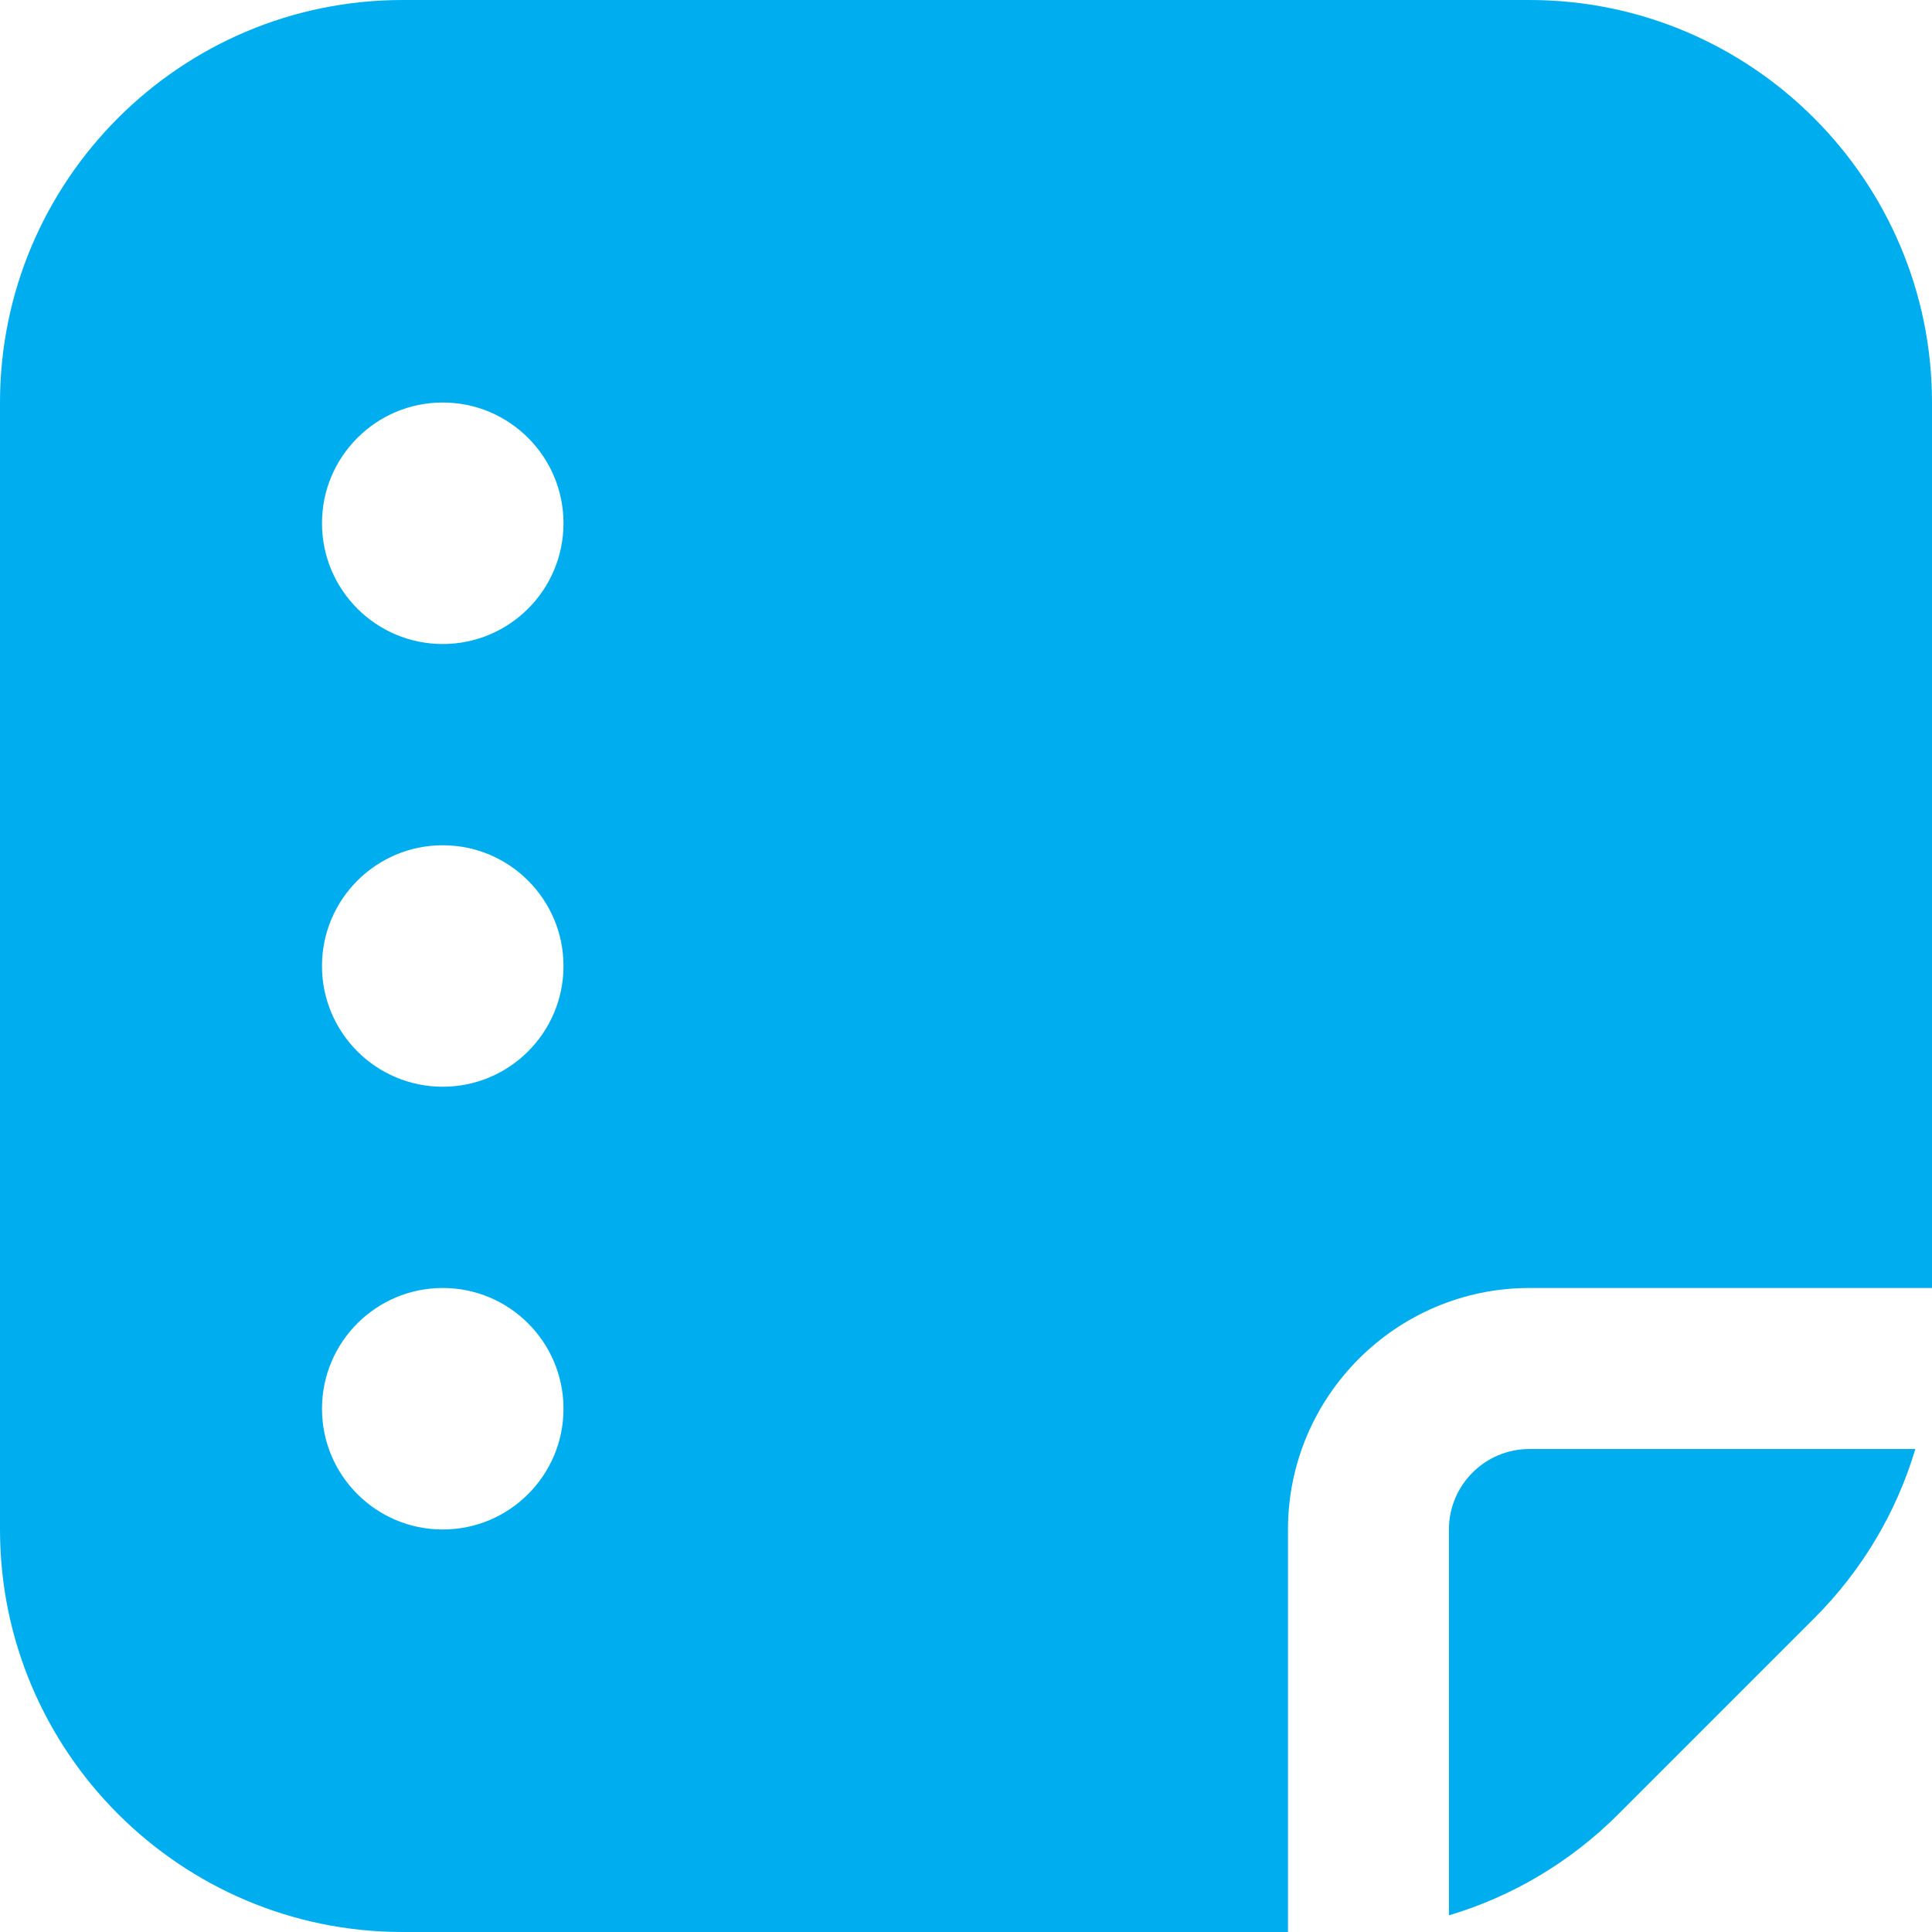 <?xml version="1.0" encoding="UTF-8"?> <svg xmlns="http://www.w3.org/2000/svg" width="53" height="53" viewBox="0 0 53 53" fill="none"><g clip-path="url(#clip0_3014_10344)"><path d="M52.543 39.75C52.026 41.488 51.083 43.08 49.765 44.398L44.398 49.765C43.08 51.083 41.486 52.026 39.748 52.543V41.958C39.748 40.739 40.739 39.75 41.956 39.75H52.543ZM53 11.042V35.333H41.958C38.306 35.333 35.333 38.306 35.333 41.958V53H11.042C4.953 53 0 48.047 0 41.958V11.042C0 4.953 4.953 0 11.042 0H41.958C48.047 0 53 4.953 53 11.042ZM15.458 38.646C15.458 36.817 13.974 35.333 12.146 35.333C10.317 35.333 8.833 36.817 8.833 38.646C8.833 40.474 10.317 41.958 12.146 41.958C13.974 41.958 15.458 40.474 15.458 38.646ZM15.458 26.5C15.458 24.672 13.974 23.188 12.146 23.188C10.317 23.188 8.833 24.672 8.833 26.5C8.833 28.328 10.317 29.812 12.146 29.812C13.974 29.812 15.458 28.328 15.458 26.5ZM15.458 14.354C15.458 12.526 13.974 11.042 12.146 11.042C10.317 11.042 8.833 12.526 8.833 14.354C8.833 16.183 10.317 17.667 12.146 17.667C13.974 17.667 15.458 16.183 15.458 14.354Z" fill="#00AEEF"></path></g><defs><clipPath id="clip0_3014_10344"><rect width="53" height="53" fill="white"></rect></clipPath></defs></svg> 